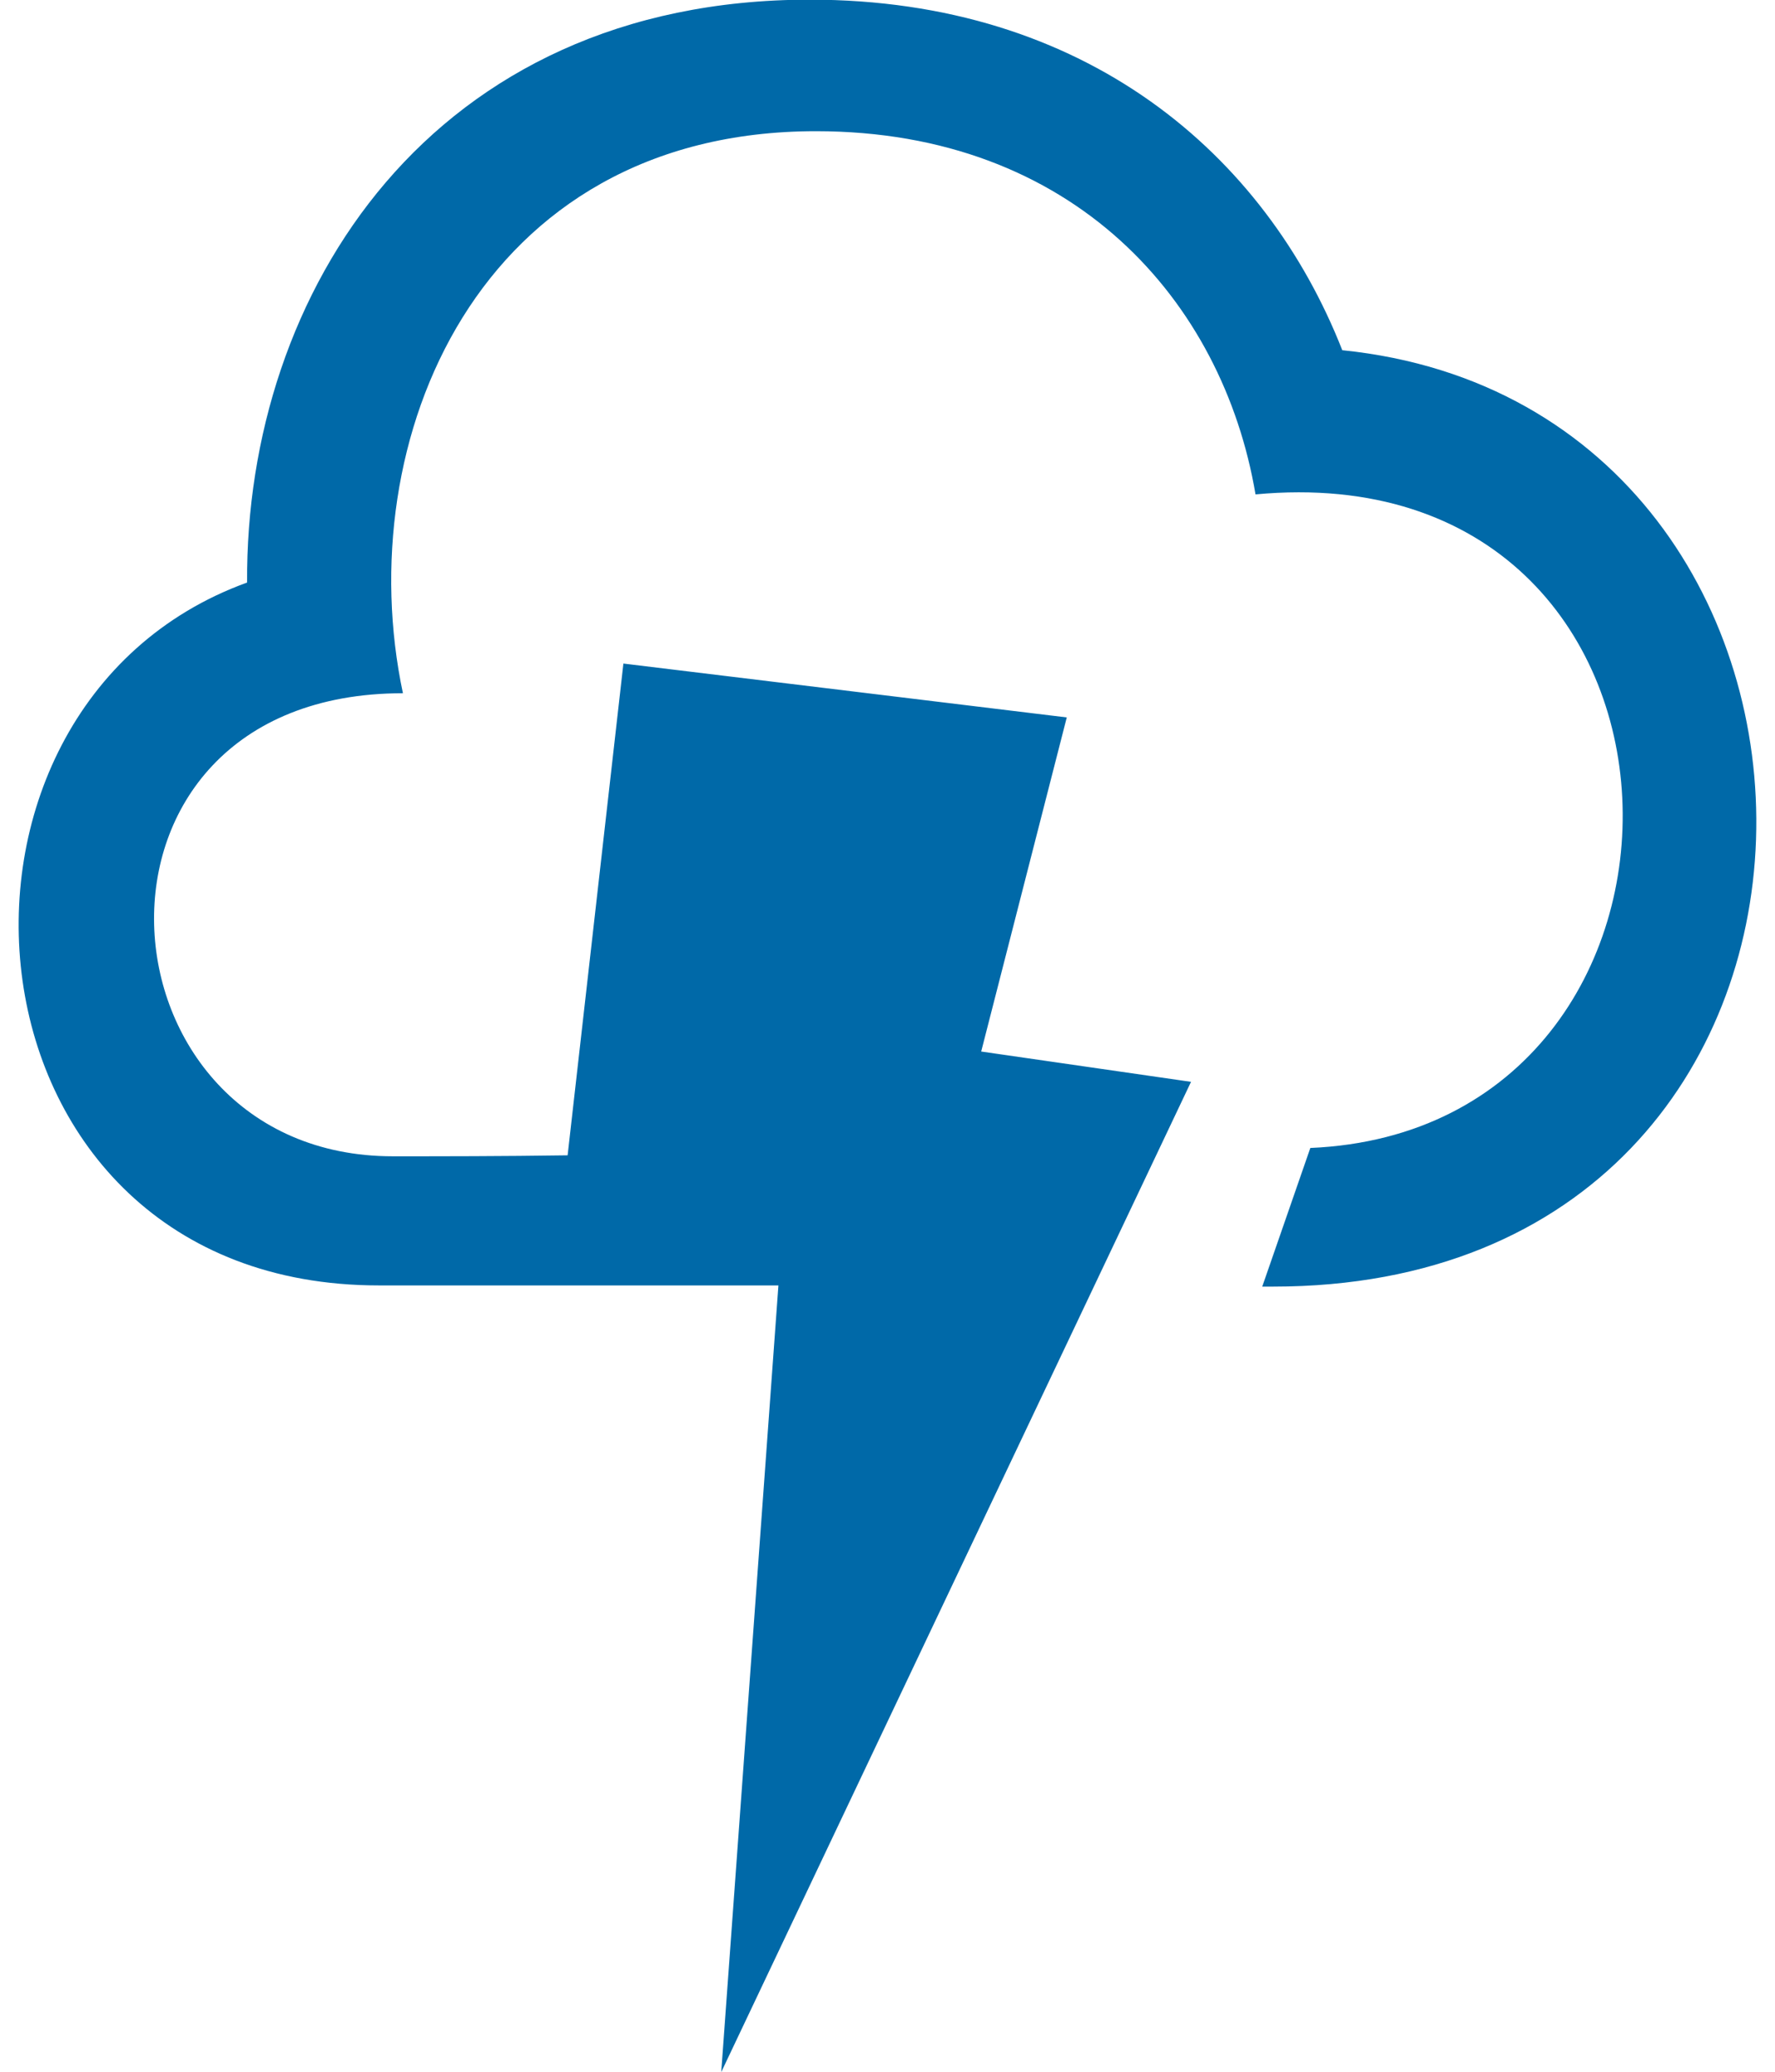 <?xml version="1.0" encoding="UTF-8"?> <svg xmlns="http://www.w3.org/2000/svg" width="42" height="49" viewBox="0 0 42 49" fill="none"><path fill-rule="evenodd" clip-rule="evenodd" d="M30.123 30.43H29.867L31.005 27.151C41.193 26.716 40.931 10.644 29.708 11.693C28.933 7.112 25.396 3.103 19.306 3.103C11.303 3.103 8.269 10.424 9.534 16.396C1.33 16.396 2.119 27.348 9.296 27.348C10.444 27.348 11.863 27.348 13.431 27.325L14.751 15.694L25.242 16.968L23.217 24.87L28.182 25.587L17.066 49.008L18.419 30.402H8.965C-1.19 30.402 -2.324 16.738 5.847 13.778C5.801 6.915 10.211 -0.008 19.161 -0.008C25.695 -0.008 29.941 3.651 31.761 8.283C45.005 9.632 45.169 30.43 30.123 30.43Z" fill="#0069A8"></path></svg> 